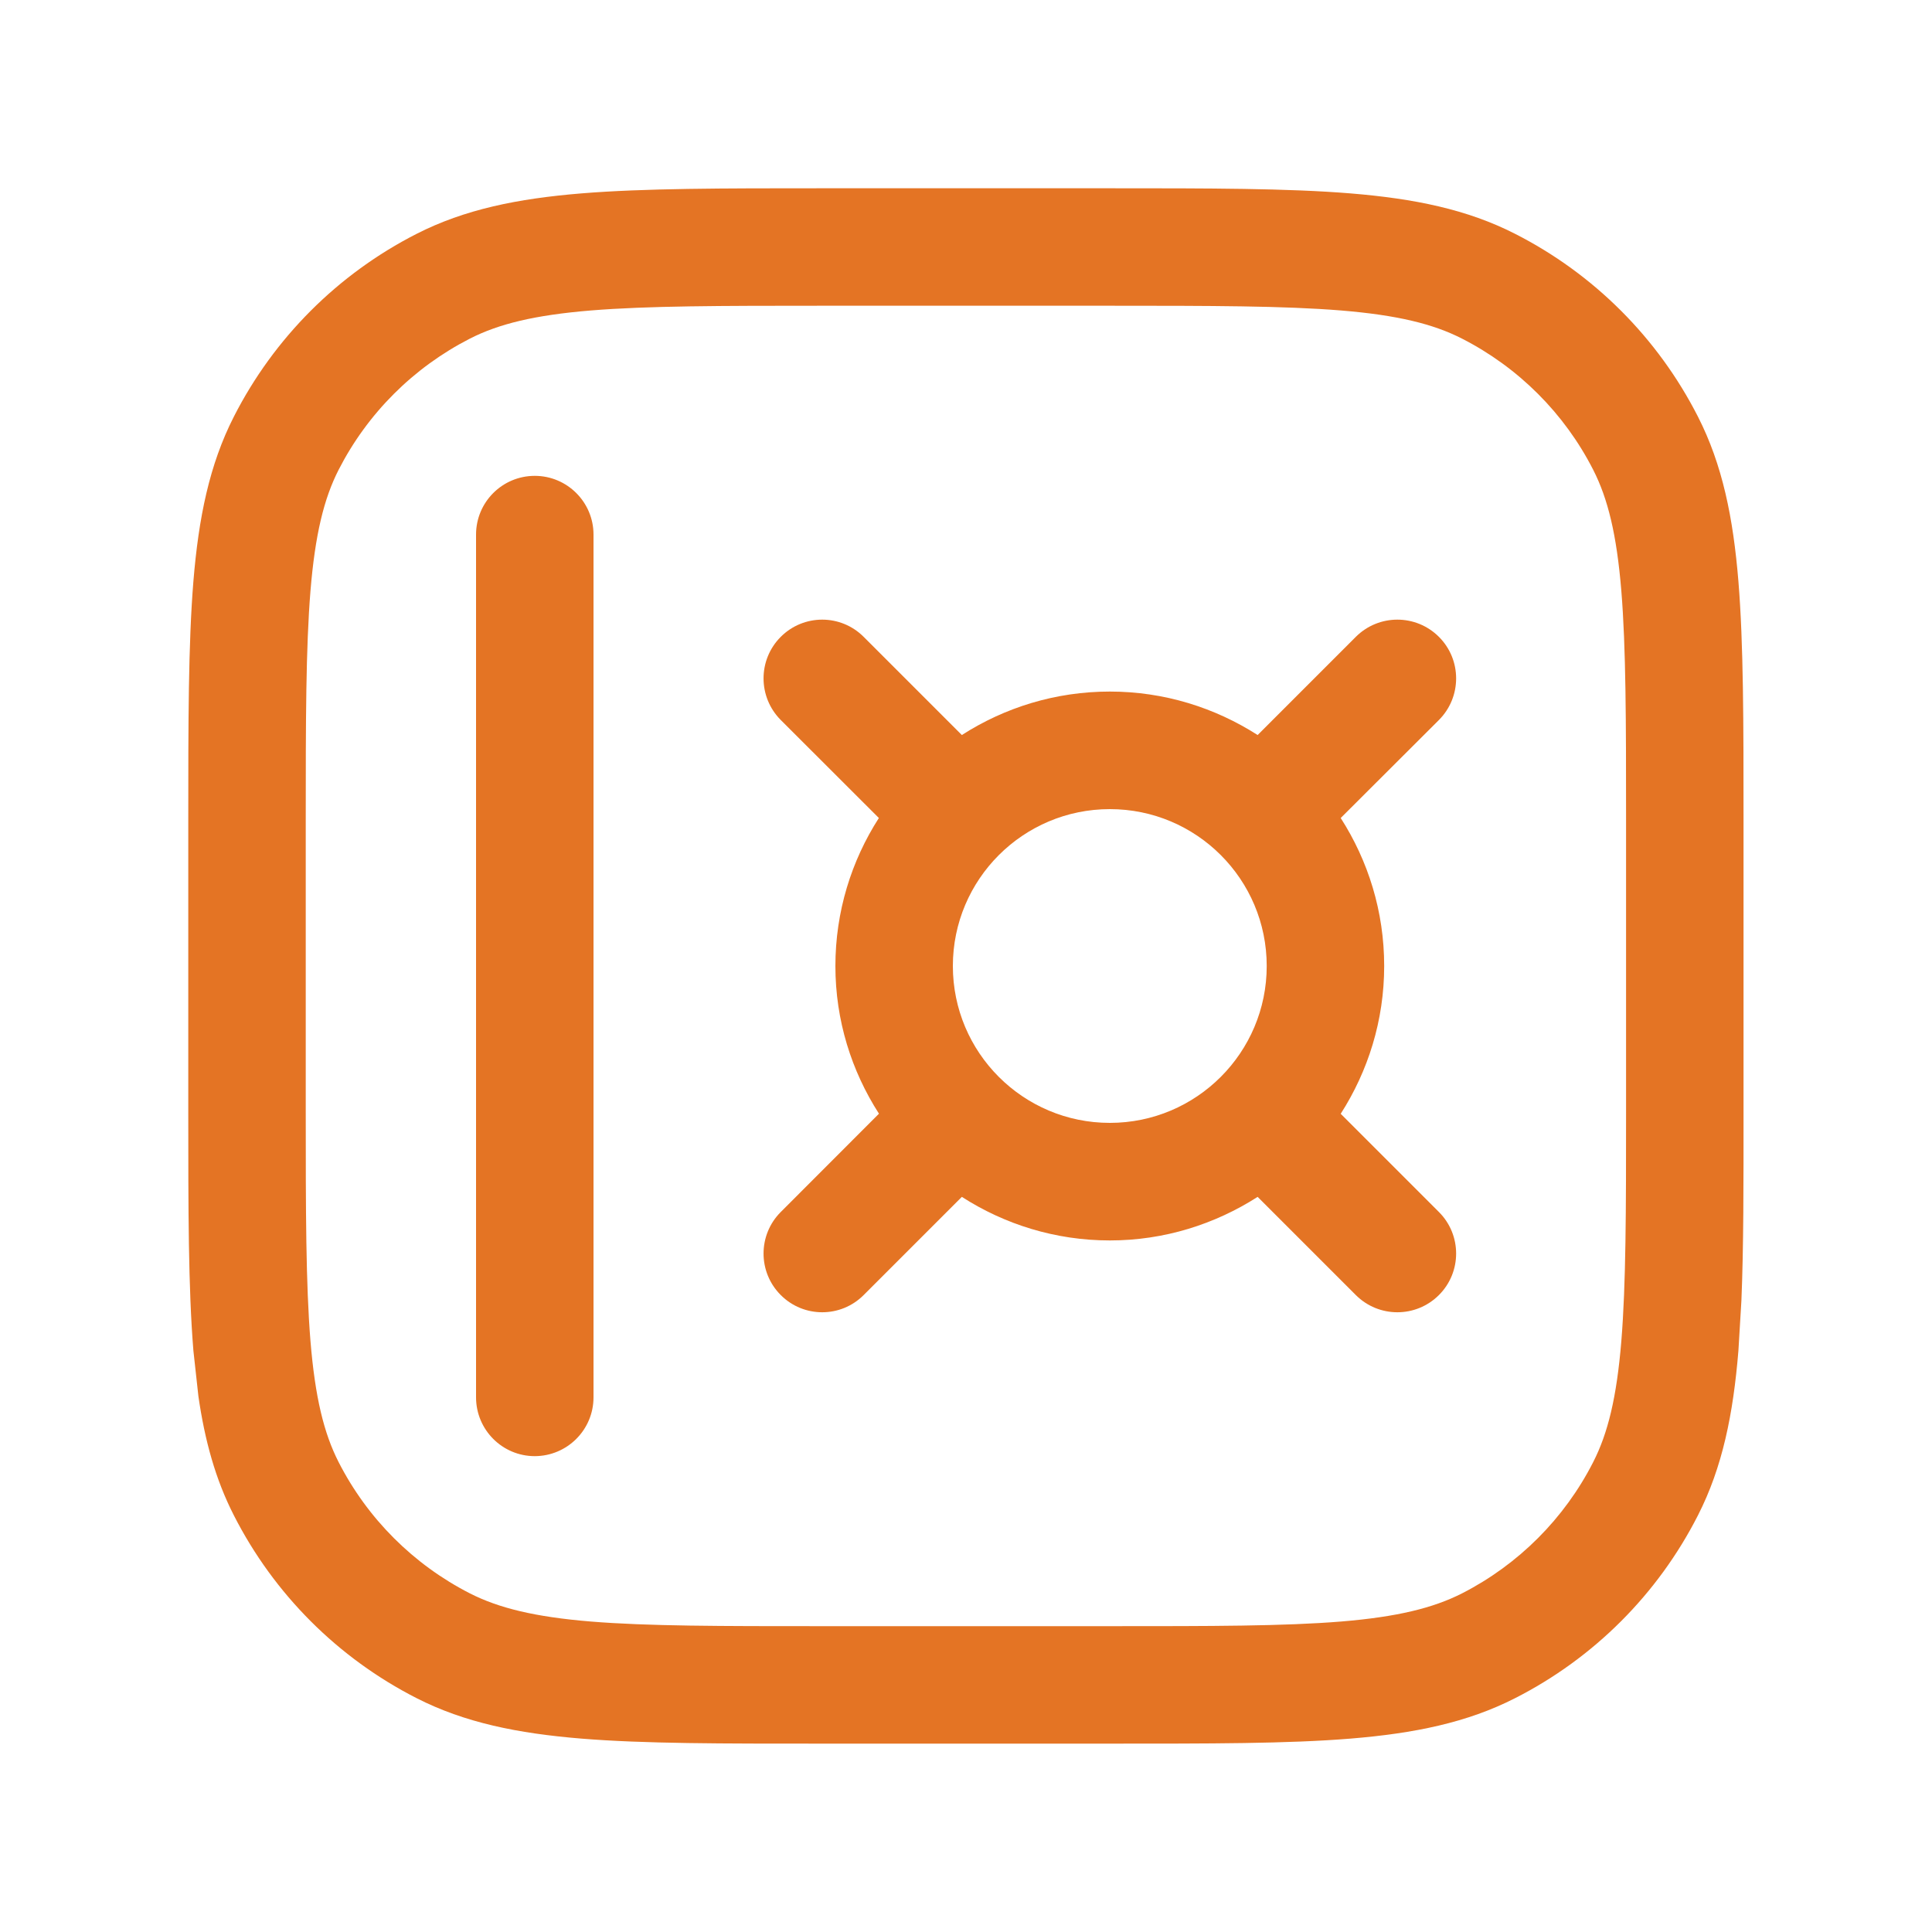 <svg width="20" height="20" viewBox="0 0 20 20" fill="none" xmlns="http://www.w3.org/2000/svg">
<path d="M11.487 1.949C12.519 1.949 13.33 1.949 13.98 2.002C14.639 2.056 15.188 2.167 15.685 2.421C16.5 2.836 17.162 3.498 17.577 4.313C17.831 4.811 17.942 5.36 17.996 6.018C18.049 6.669 18.049 7.48 18.049 8.511V11.488C18.049 12.262 18.05 12.912 18.027 13.463L17.996 13.982C17.942 14.64 17.831 15.189 17.577 15.687C17.162 16.502 16.5 17.164 15.685 17.579C15.188 17.833 14.639 17.944 13.98 17.998C13.33 18.051 12.519 18.05 11.487 18.05H8.511C7.479 18.05 6.668 18.051 6.018 17.998C5.359 17.944 4.81 17.833 4.312 17.579C3.498 17.164 2.836 16.502 2.421 15.687C2.23 15.313 2.12 14.911 2.054 14.455L2.002 13.982C1.949 13.331 1.949 12.52 1.949 11.488V8.511C1.949 7.48 1.949 6.669 2.002 6.018C2.056 5.36 2.167 4.811 2.421 4.313C2.836 3.498 3.498 2.836 4.312 2.421C4.81 2.167 5.359 2.056 6.018 2.002C6.668 1.949 7.479 1.949 8.511 1.949H11.487ZM8.511 3.165C7.459 3.165 6.706 3.166 6.116 3.214C5.534 3.262 5.163 3.353 4.865 3.505C4.28 3.804 3.804 4.279 3.505 4.864C3.353 5.162 3.262 5.534 3.214 6.117C3.166 6.706 3.165 7.459 3.165 8.511V11.488C3.165 12.54 3.166 13.293 3.214 13.883C3.262 14.466 3.353 14.837 3.505 15.135C3.804 15.721 4.28 16.196 4.865 16.495C5.163 16.646 5.533 16.738 6.116 16.786C6.706 16.834 7.459 16.834 8.511 16.834H11.487C12.539 16.834 13.292 16.834 13.882 16.786C14.465 16.738 14.836 16.646 15.134 16.495C15.719 16.196 16.195 15.72 16.493 15.135C16.645 14.837 16.736 14.466 16.784 13.883C16.832 13.293 16.833 12.54 16.833 11.488V8.511C16.833 7.459 16.832 6.706 16.784 6.117C16.736 5.534 16.645 5.162 16.493 4.864C16.195 4.279 15.719 3.804 15.134 3.505C14.836 3.353 14.465 3.262 13.882 3.214C13.292 3.166 12.539 3.165 11.487 3.165H8.511ZM5.536 4.926C5.872 4.926 6.144 5.199 6.144 5.534V14.465C6.144 14.801 5.872 15.073 5.536 15.074C5.2 15.074 4.928 14.801 4.928 14.465V5.534C4.928 5.198 5.2 4.926 5.536 4.926ZM14.035 6.593C14.273 6.355 14.658 6.355 14.896 6.593C15.133 6.83 15.133 7.215 14.896 7.453L13.879 8.468C14.163 8.911 14.329 9.435 14.329 10C14.329 10.564 14.162 11.088 13.879 11.53L14.896 12.547C15.133 12.784 15.133 13.169 14.896 13.406C14.658 13.644 14.273 13.644 14.035 13.406L13.019 12.39C12.577 12.673 12.053 12.841 11.489 12.841C10.925 12.841 10.399 12.674 9.957 12.39L8.941 13.406C8.704 13.644 8.319 13.644 8.082 13.406C7.845 13.169 7.845 12.784 8.082 12.547L9.099 11.529C8.815 11.087 8.648 10.564 8.648 10C8.648 9.436 8.814 8.91 9.098 8.468L8.082 7.453C7.845 7.215 7.845 6.83 8.082 6.593C8.319 6.355 8.704 6.355 8.941 6.593L9.957 7.609C10.399 7.325 10.925 7.159 11.489 7.159C12.053 7.159 12.577 7.326 13.019 7.609L14.035 6.593ZM11.489 8.376C10.592 8.376 9.864 9.103 9.864 10C9.864 10.897 10.592 11.624 11.489 11.624C12.386 11.624 13.113 10.896 13.113 10C13.113 9.103 12.386 8.376 11.489 8.376Z" fill="#E47424"/>
</svg>
